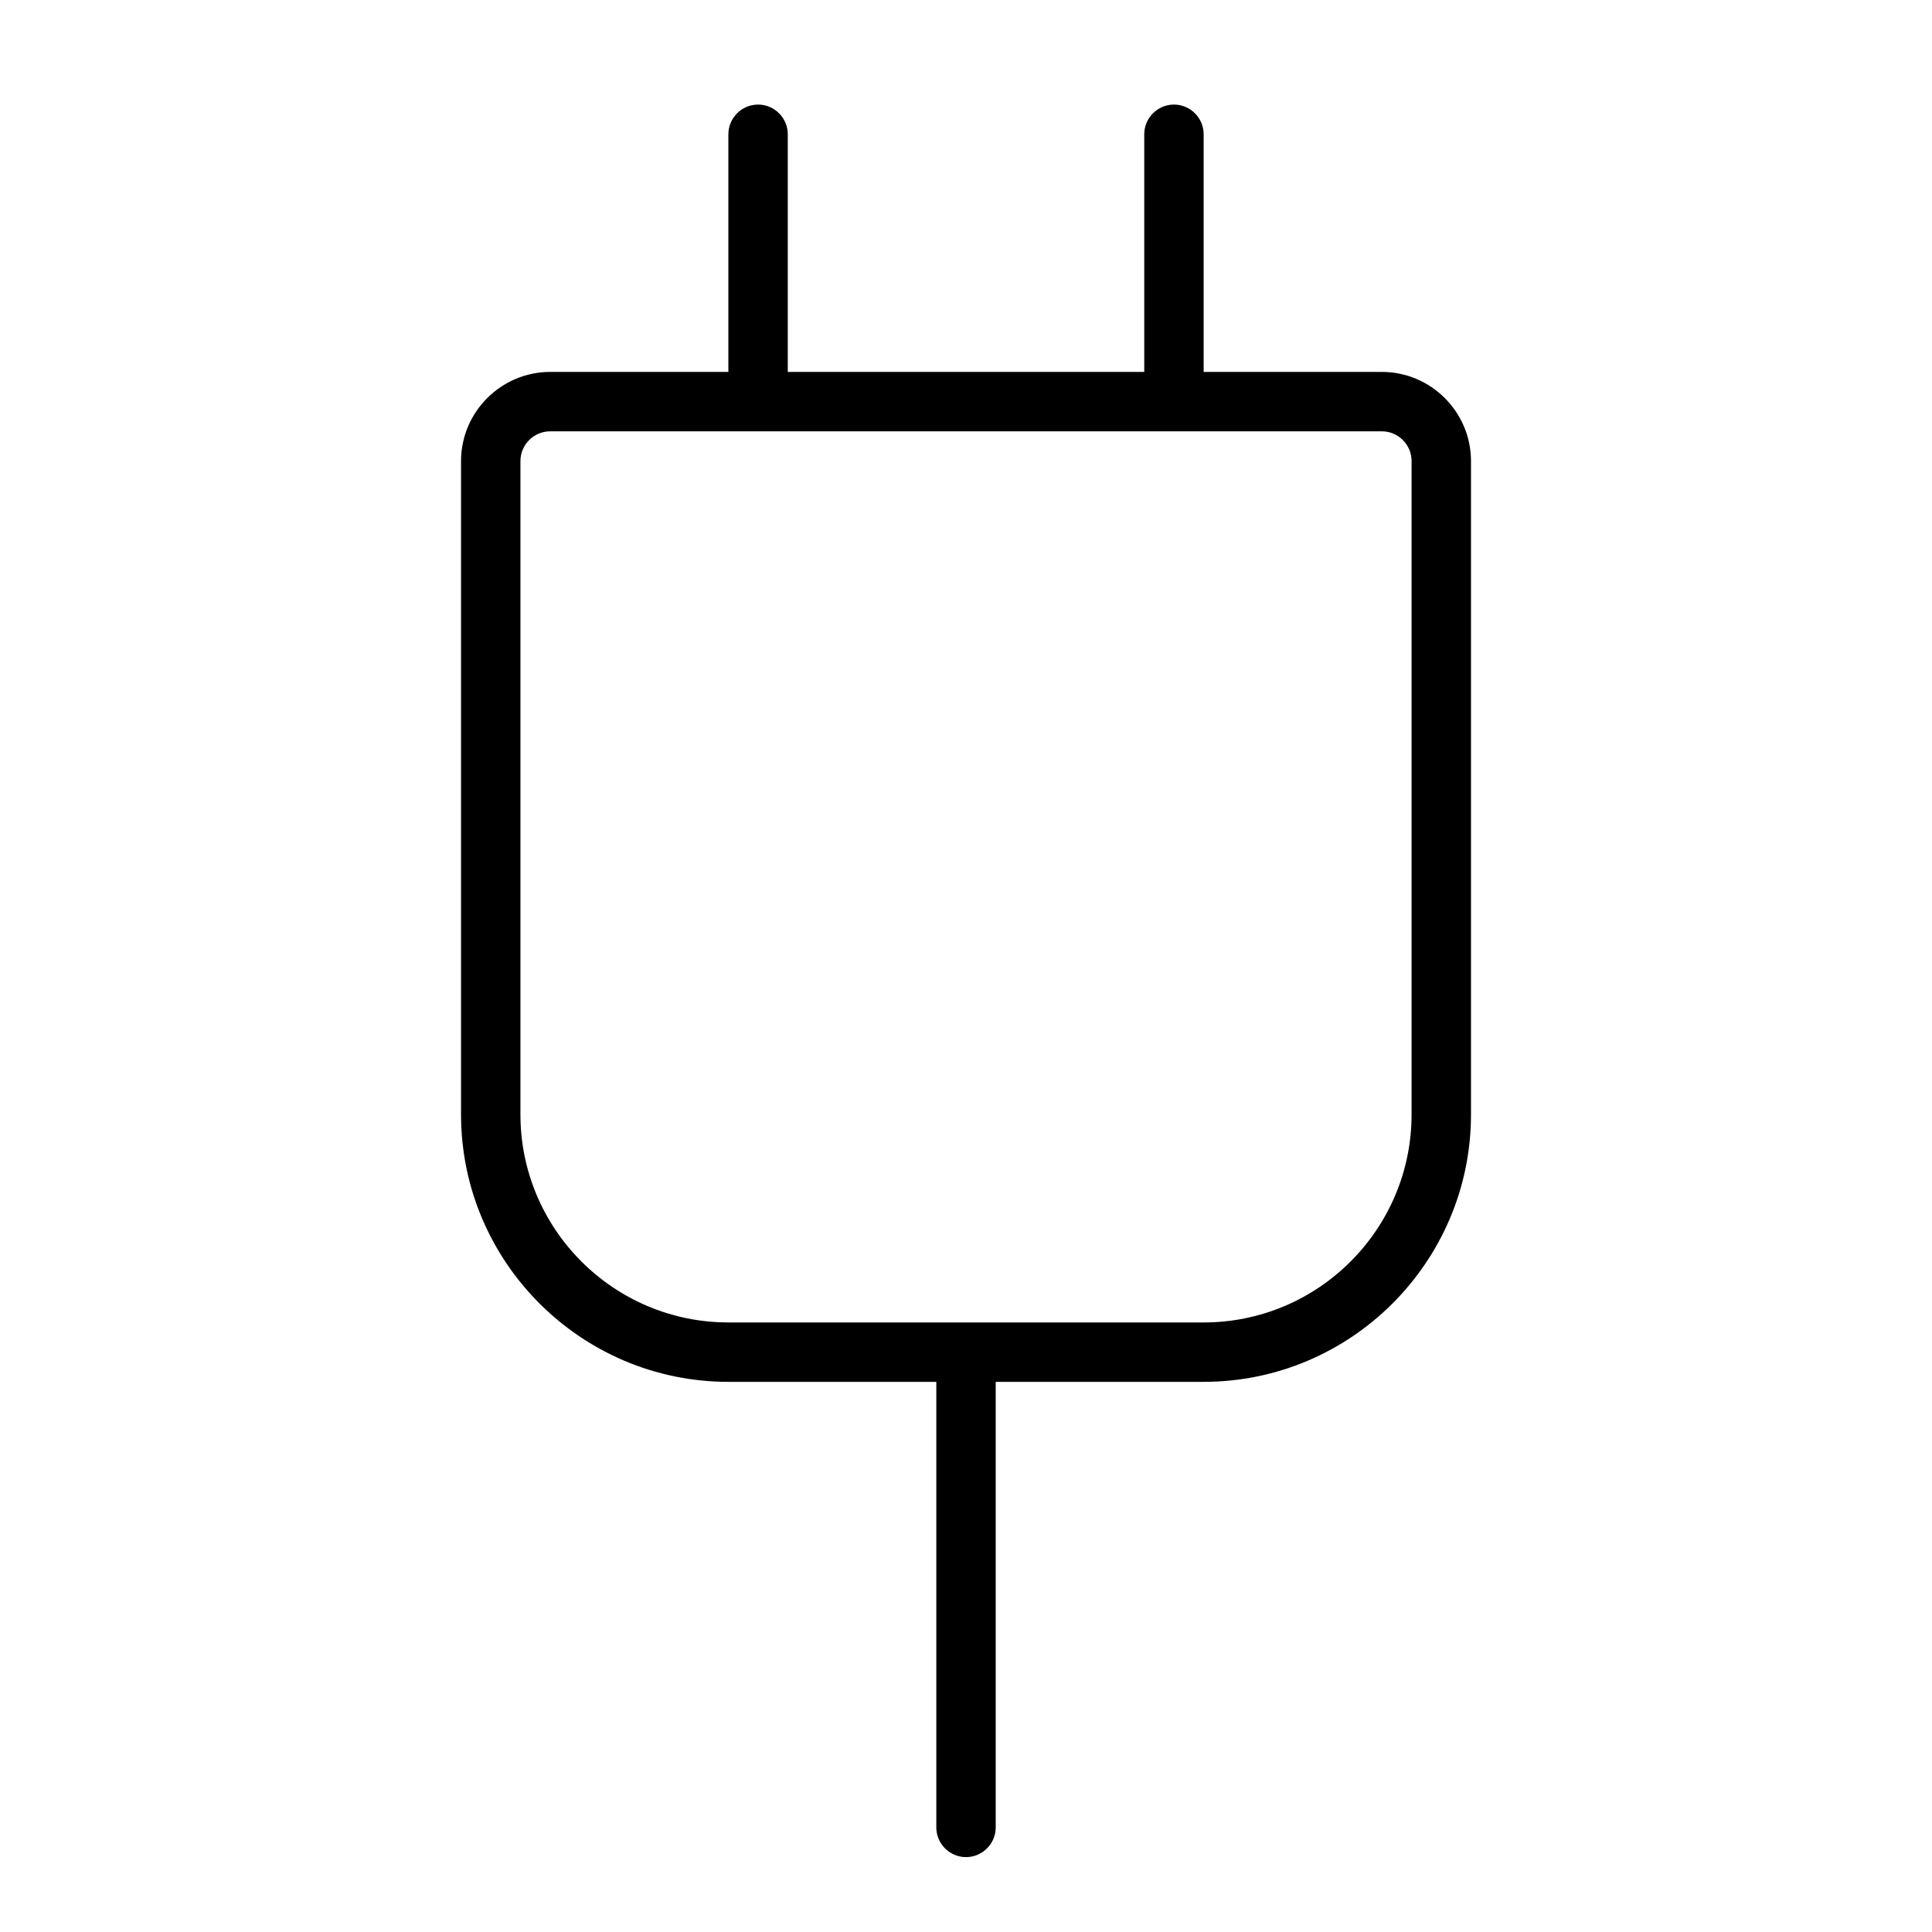 <?xml version="1.0" encoding="UTF-8"?>
<!-- Uploaded to: SVG Repo, www.svgrepo.com, Generator: SVG Repo Mixer Tools -->
<svg fill="#000000" width="800px" height="800px" version="1.1" viewBox="144 144 512 512" xmlns="http://www.w3.org/2000/svg">
 <path d="m510.21 242.56h-47.23v-62.977c0-4.328-3.543-7.871-7.871-7.871s-7.871 3.543-7.871 7.871v62.977h-94.469v-62.977c0-4.328-3.543-7.871-7.871-7.871s-7.871 3.543-7.871 7.871v62.977h-47.23c-12.988 0-23.617 10.629-23.617 23.617v173.18c0 39.047 31.805 70.848 70.848 70.848h55.105v118.08c0 4.328 3.543 7.871 7.871 7.871s7.871-3.543 7.871-7.871v-118.08h55.105c39.047 0 70.848-31.805 70.848-70.848v-173.18c0-12.992-10.629-23.617-23.617-23.617zm7.871 196.8c0 30.387-24.719 55.105-55.105 55.105l-125.95-0.004c-30.387 0-55.105-24.719-55.105-55.105v-173.18c0-4.328 3.543-7.871 7.871-7.871h220.42c4.328 0 7.871 3.543 7.871 7.871z"/>
</svg>
